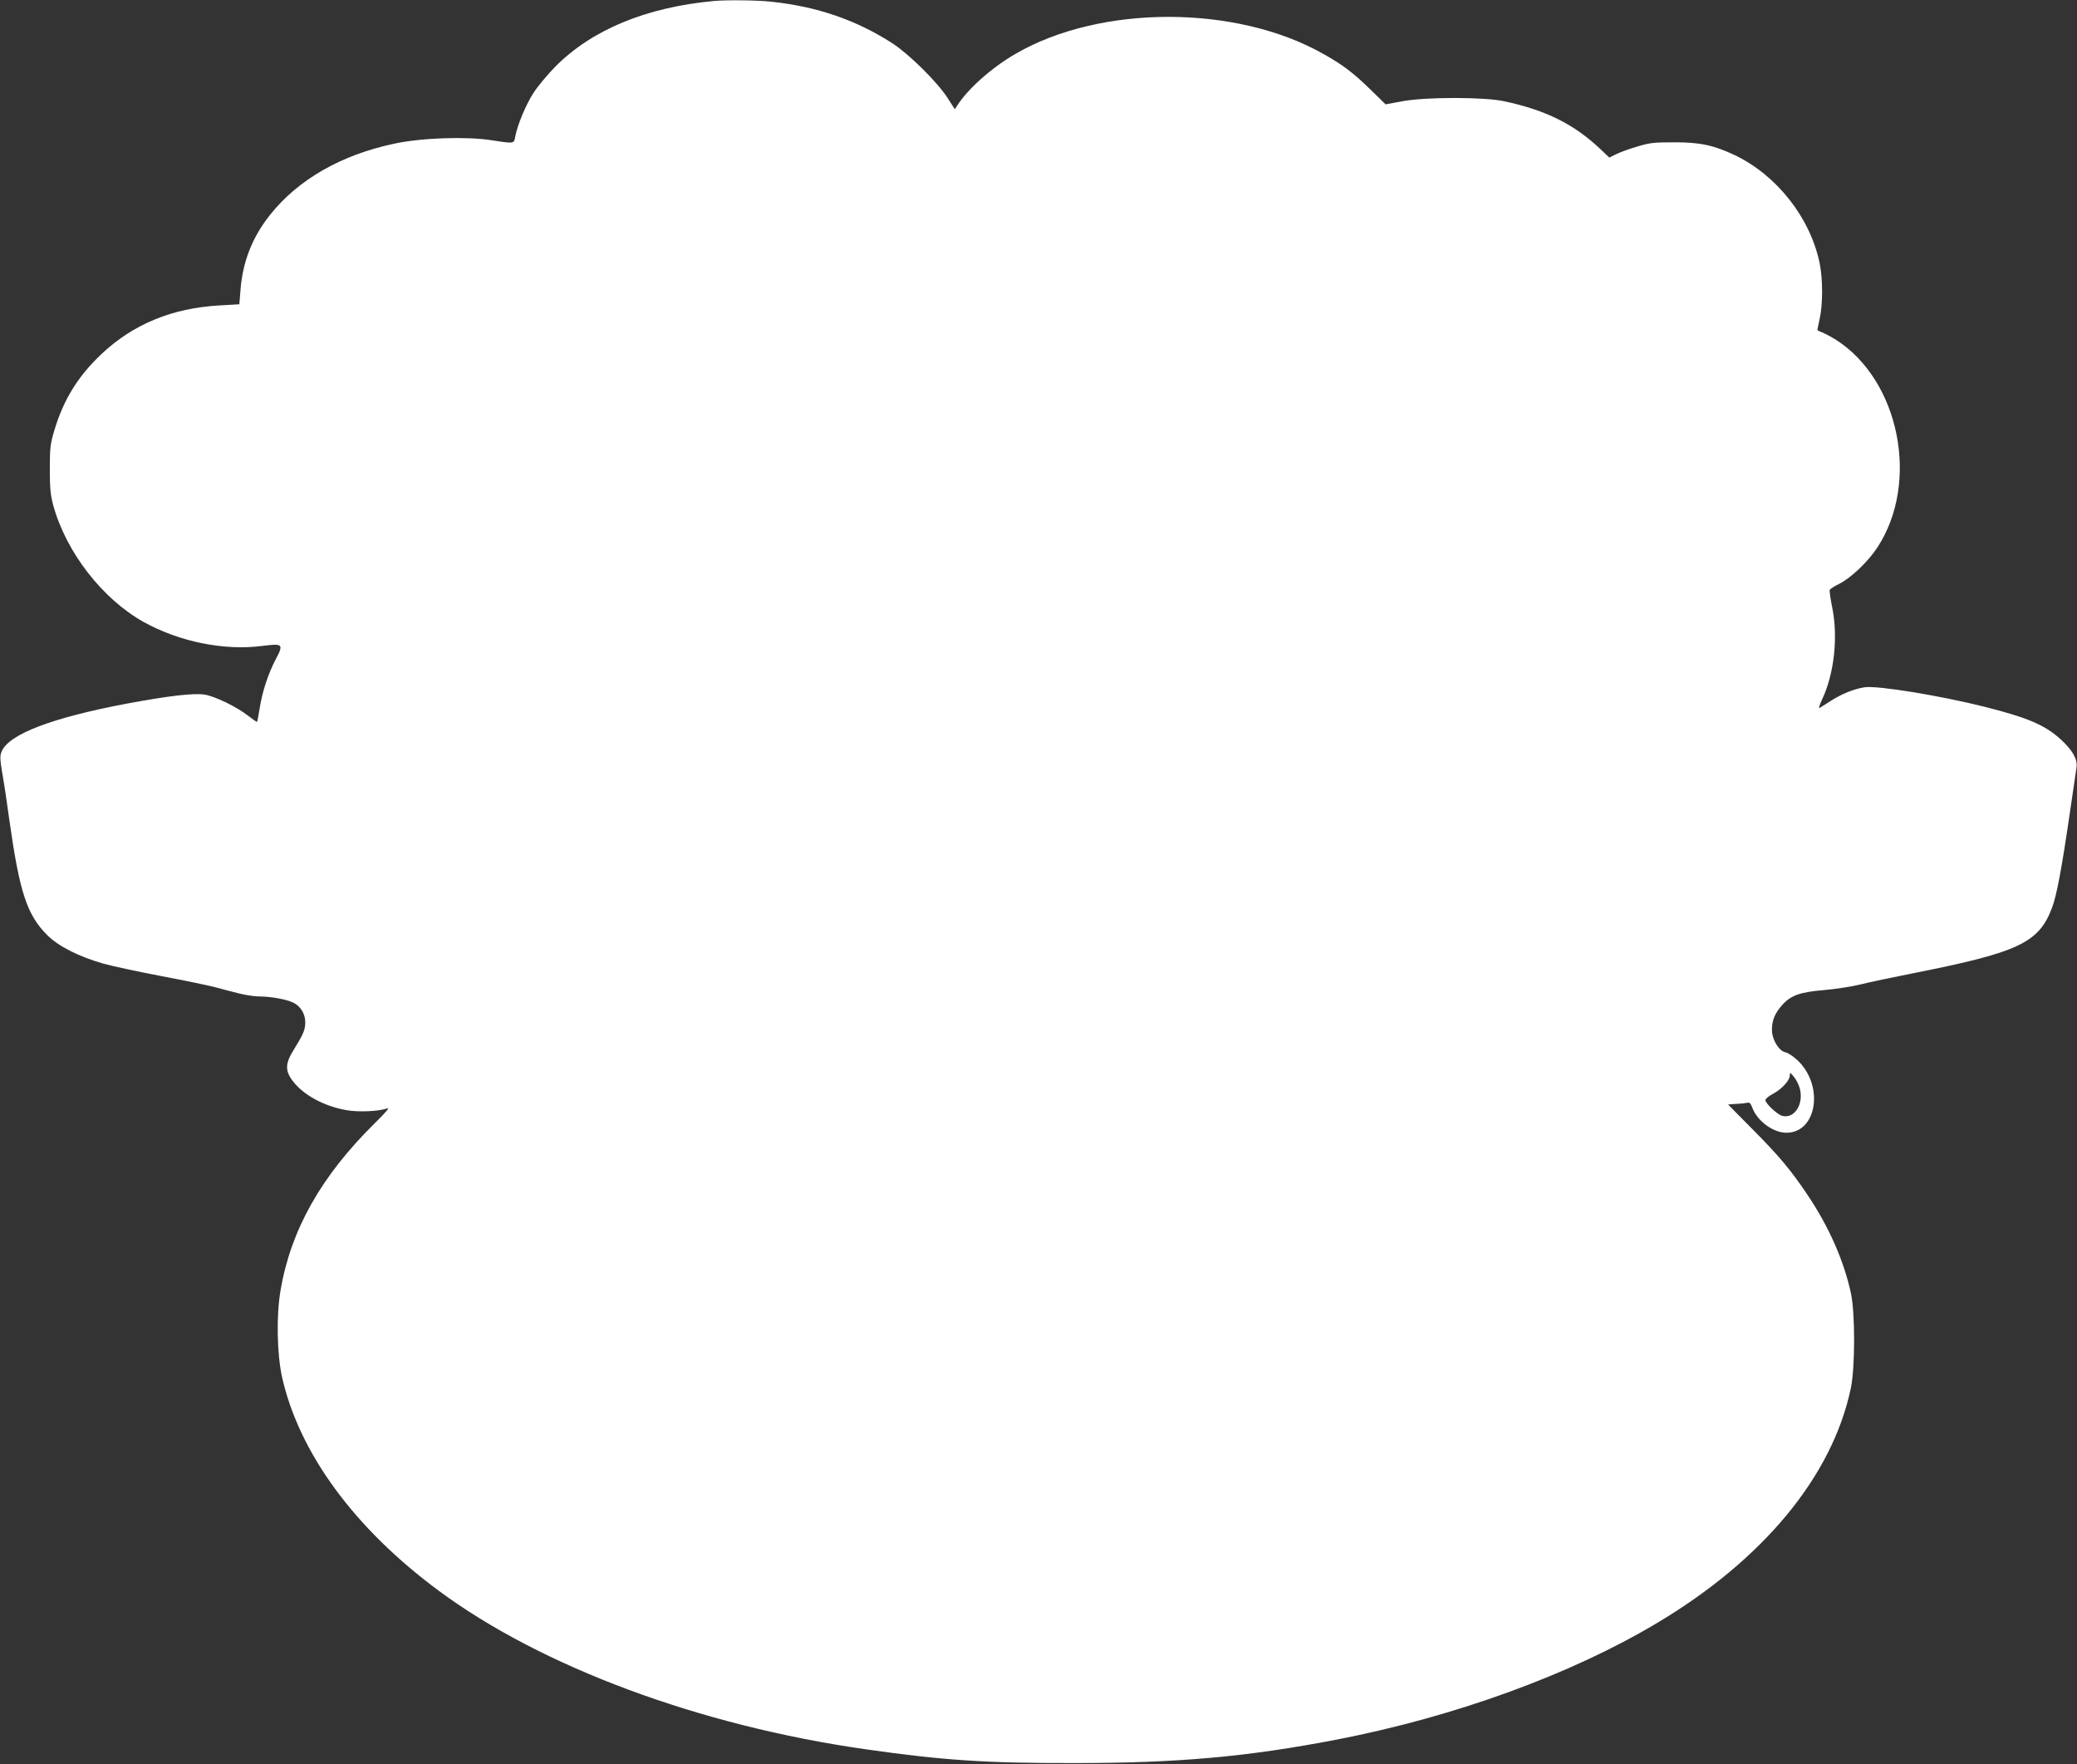 <?xml version="1.0" standalone="no"?>
<!DOCTYPE svg PUBLIC "-//W3C//DTD SVG 20010904//EN"
 "http://www.w3.org/TR/2001/REC-SVG-20010904/DTD/svg10.dtd">
<svg version="1.0" xmlns="http://www.w3.org/2000/svg"
 width="1280pt" height="1087pt" viewBox="0 0 1280 1087"
 preserveAspectRatio="xMidYMid meet">
<rect x="0" y="0" width="1280" height="1087" fill="#333333" stroke="none"/>
<g transform="translate(0,1087) scale(0.1,-0.1)"
fill="#ffffff" stroke="none">
<path d="M4400 10864 c-418 -39 -753 -177 -979 -406 -45 -46 -104 -116 -131
-157 -47 -71 -101 -199 -115 -274 -8 -43 -6 -43 -147 -21 -152 24 -430 15
-597 -21 -327 -69 -592 -220 -766 -438 -110 -138 -170 -290 -183 -466 l-7 -86
-121 -7 c-292 -16 -533 -115 -729 -300 -145 -137 -234 -281 -291 -473 -24 -80
-27 -106 -27 -235 0 -116 4 -161 21 -223 79 -289 303 -578 558 -720 220 -122
497 -178 732 -147 126 16 131 11 81 -83 -47 -90 -83 -200 -99 -303 -7 -43 -14
-81 -16 -82 -1 -2 -26 15 -54 37 -70 55 -203 120 -270 131 -67 10 -217 -7
-480 -56 -460 -87 -726 -188 -770 -295 -11 -26 -10 -47 3 -127 10 -54 31 -193
47 -311 61 -429 107 -569 230 -692 69 -70 198 -135 351 -178 59 -16 218 -50
355 -76 137 -26 282 -56 322 -66 39 -11 106 -28 149 -39 42 -11 99 -20 127
-20 75 0 173 -18 215 -39 67 -35 91 -116 57 -191 -8 -19 -34 -64 -56 -99 -53
-85 -54 -129 -5 -193 65 -86 193 -155 331 -179 72 -13 202 -7 249 11 19 7 -3
-20 -76 -92 -330 -325 -517 -657 -580 -1029 -27 -156 -22 -391 9 -534 105
-467 445 -932 967 -1318 634 -469 1609 -831 2630 -976 473 -68 744 -86 1285
-85 643 0 1070 39 1620 145 727 141 1441 401 1970 717 657 391 1082 906 1196
1447 27 127 27 462 1 585 -43 200 -136 412 -269 609 -103 153 -173 237 -340
405 -81 82 -148 149 -148 150 0 1 24 2 53 4 28 1 59 5 67 7 11 4 20 -6 28 -28
30 -84 129 -157 211 -157 190 0 234 294 66 449 -25 23 -57 44 -73 47 -40 9
-82 79 -82 138 0 59 18 103 64 154 53 59 110 79 256 91 69 6 170 21 226 35 55
14 195 43 310 66 664 131 788 189 870 406 29 77 60 243 109 579 20 138 39 266
42 286 7 50 -23 104 -94 170 -99 91 -204 136 -473 204 -275 69 -662 132 -739
120 -65 -10 -140 -40 -207 -83 -33 -21 -64 -41 -71 -45 -7 -4 1 21 17 55 74
158 98 381 62 562 -11 54 -18 104 -16 111 3 6 29 23 58 37 72 36 179 137 236
225 262 400 137 1028 -255 1279 -31 19 -70 40 -86 46 -16 5 -29 13 -29 16 1 4
7 36 15 72 19 86 19 243 -1 338 -57 279 -264 543 -525 667 -128 60 -214 79
-374 78 -123 0 -151 -3 -228 -27 -49 -14 -107 -36 -129 -47 l-40 -20 -56 53
c-161 152 -334 239 -592 294 -124 27 -483 27 -628 0 l-103 -19 -92 90 c-108
105 -169 152 -292 221 -537 304 -1374 304 -1897 0 -145 -84 -290 -212 -358
-317 l-16 -24 -44 69 c-63 98 -237 270 -340 337 -224 144 -464 227 -751 257
-88 9 -269 11 -349 4z m6691 -6699 c27 -97 -31 -190 -107 -171 -31 8 -104 76
-104 97 0 8 20 25 45 38 55 29 105 83 105 114 1 21 2 20 25 -8 14 -16 30 -48
36 -70z"/>
</g>
</svg>
